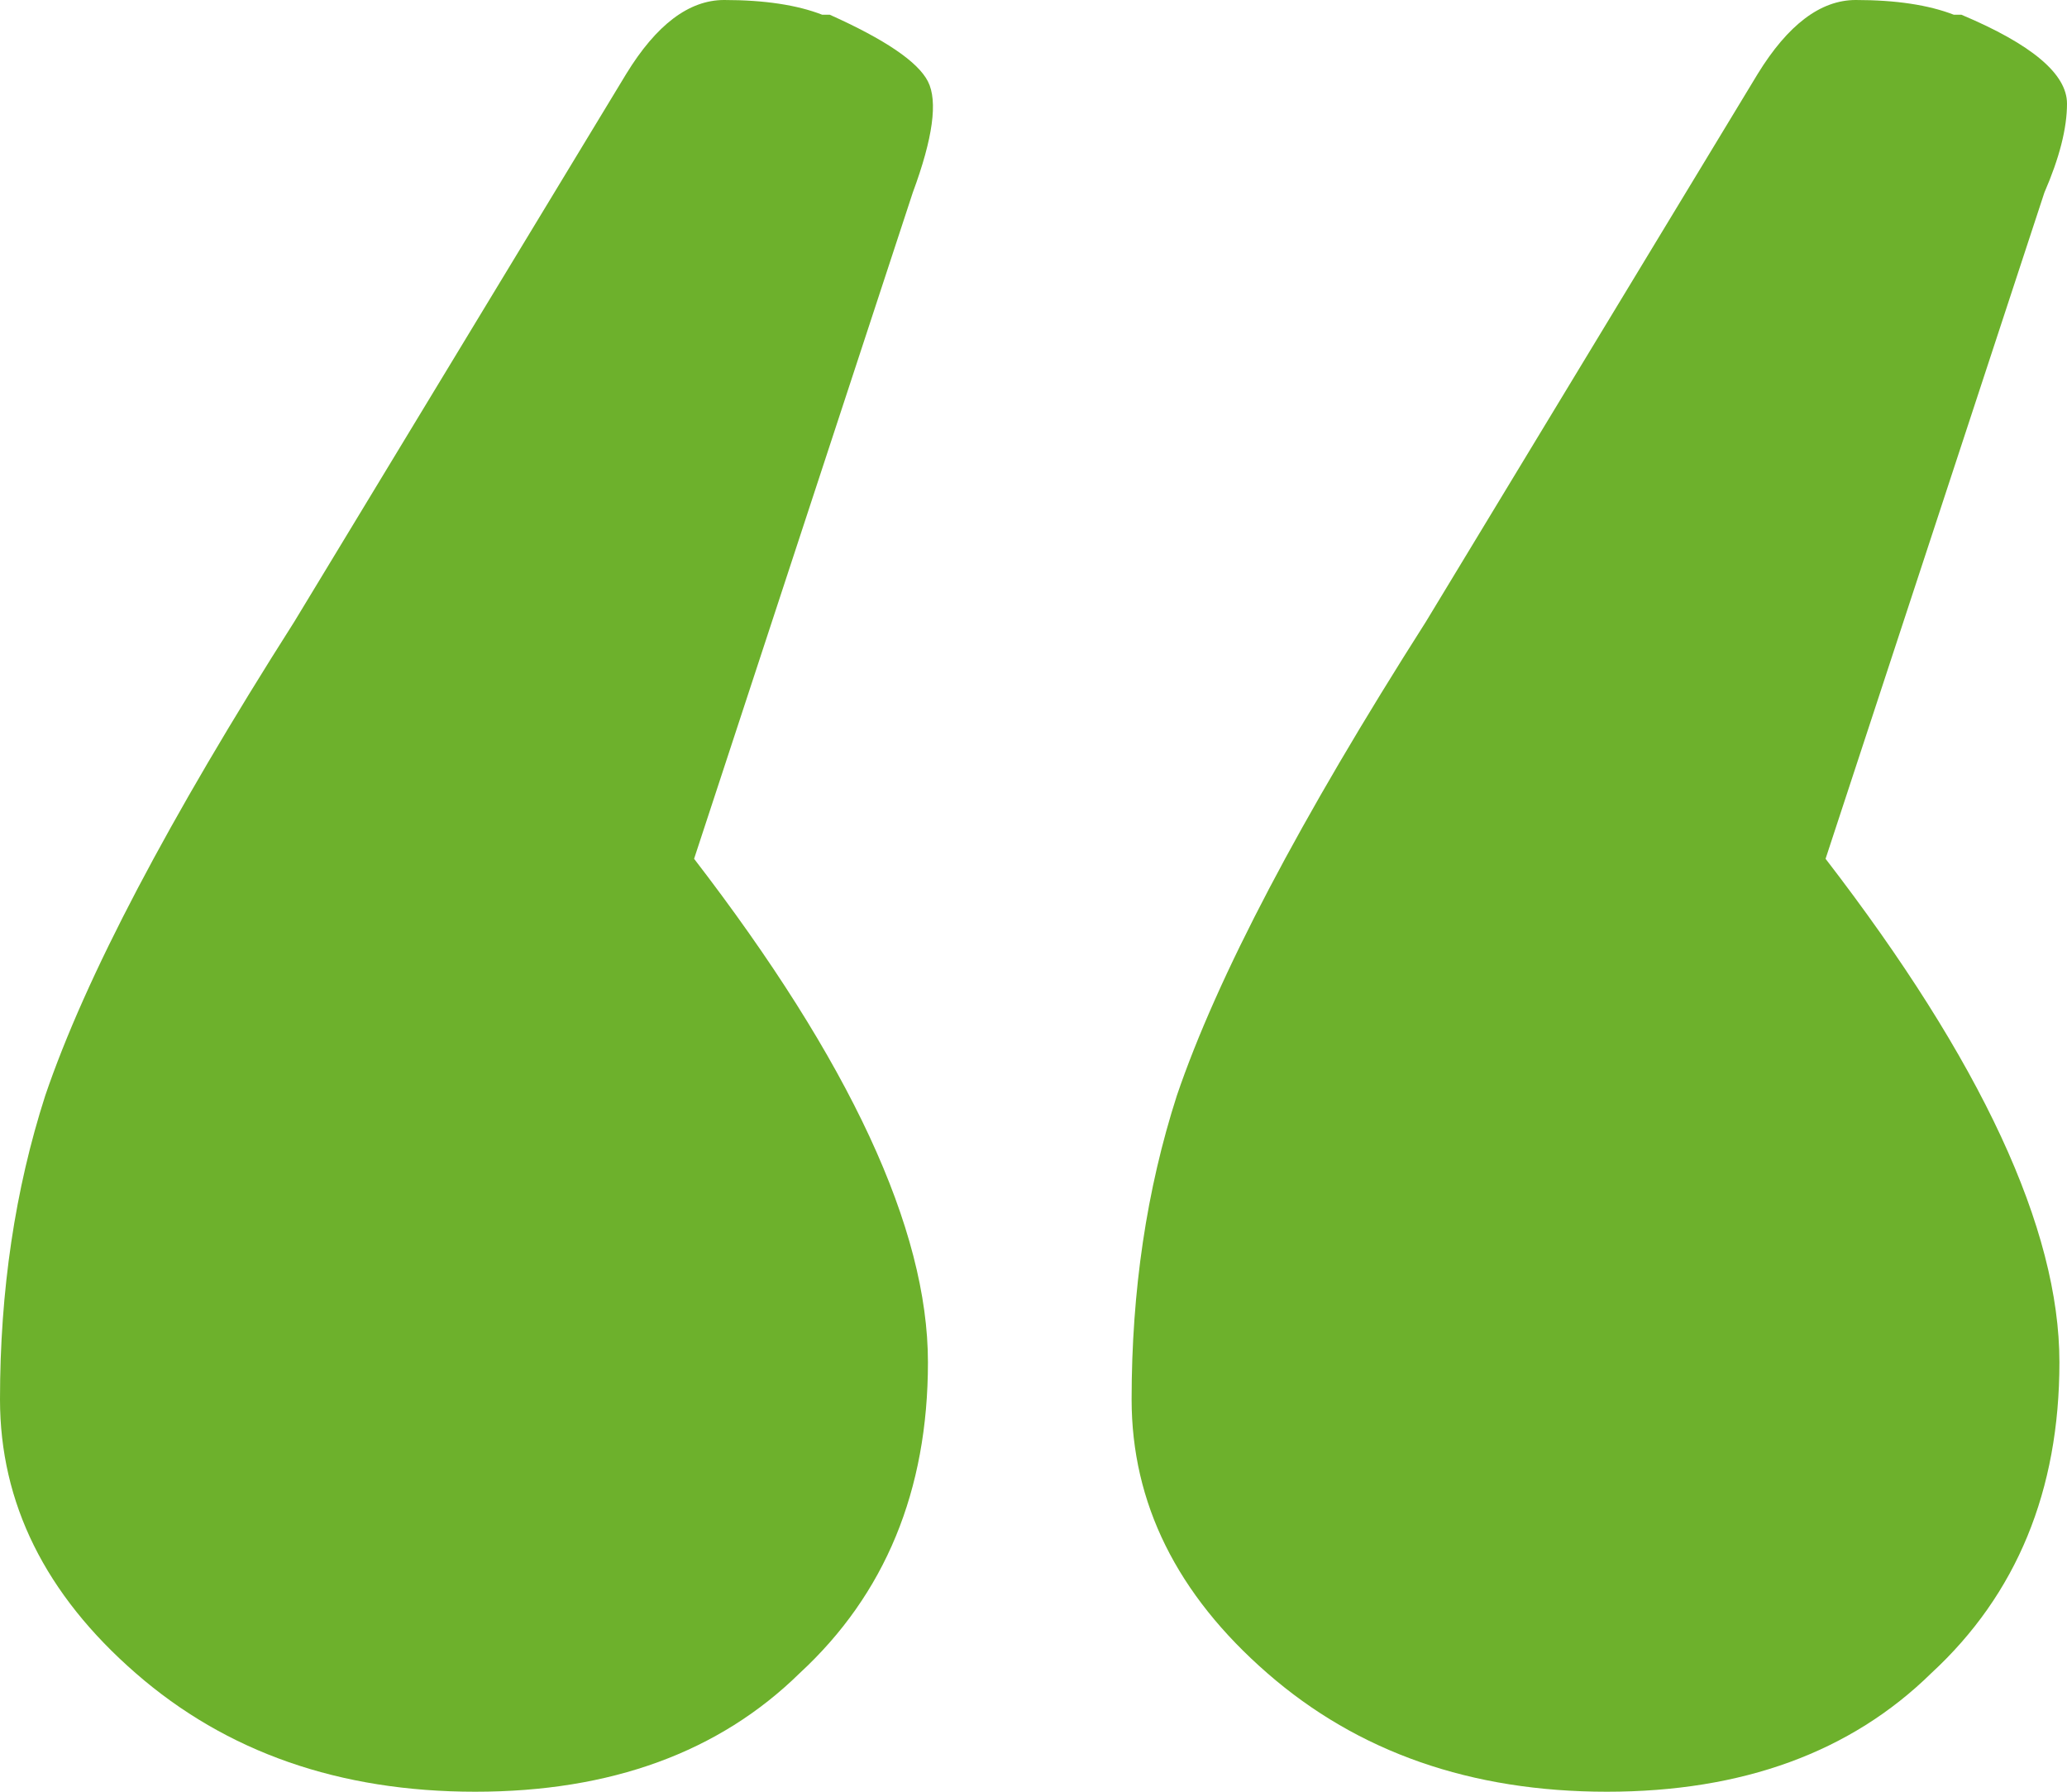 <svg xmlns="http://www.w3.org/2000/svg" width="15" height="13" viewBox="0 0 15 13" fill="none"><path d="M2.135 4.512L4.544 0.537C4.763 0.179 5 0 5.255 0C5.547 0 5.785 0.036 5.967 0.107H6.022C6.423 0.287 6.661 0.448 6.734 0.591C6.807 0.734 6.77 1.003 6.624 1.397L5.037 6.231C6.168 7.7 6.734 8.917 6.734 9.884C6.734 10.815 6.423 11.568 5.803 12.14C5.219 12.713 4.434 13 3.449 13C2.463 13 1.642 12.713 0.985 12.14C0.328 11.568 0 10.905 0 10.153C0 9.365 0.109 8.631 0.328 7.95C0.62 7.091 1.223 5.945 2.135 4.512ZM14.234 0.107C14.745 0.322 15 0.537 15 0.752C15 0.931 14.945 1.146 14.836 1.397L13.248 6.231C14.38 7.7 14.945 8.917 14.945 9.884C14.945 10.815 14.635 11.568 14.015 12.14C13.431 12.713 12.646 13 11.661 13C10.675 13 9.854 12.713 9.197 12.14C8.54 11.568 8.212 10.905 8.212 10.153C8.212 9.365 8.321 8.631 8.54 7.95C8.832 7.091 9.434 5.945 10.347 4.512L12.755 0.537C12.975 0.179 13.212 0 13.467 0C13.759 0 13.996 0.036 14.179 0.107H14.234Z" fill="#6DB12C"></path></svg>